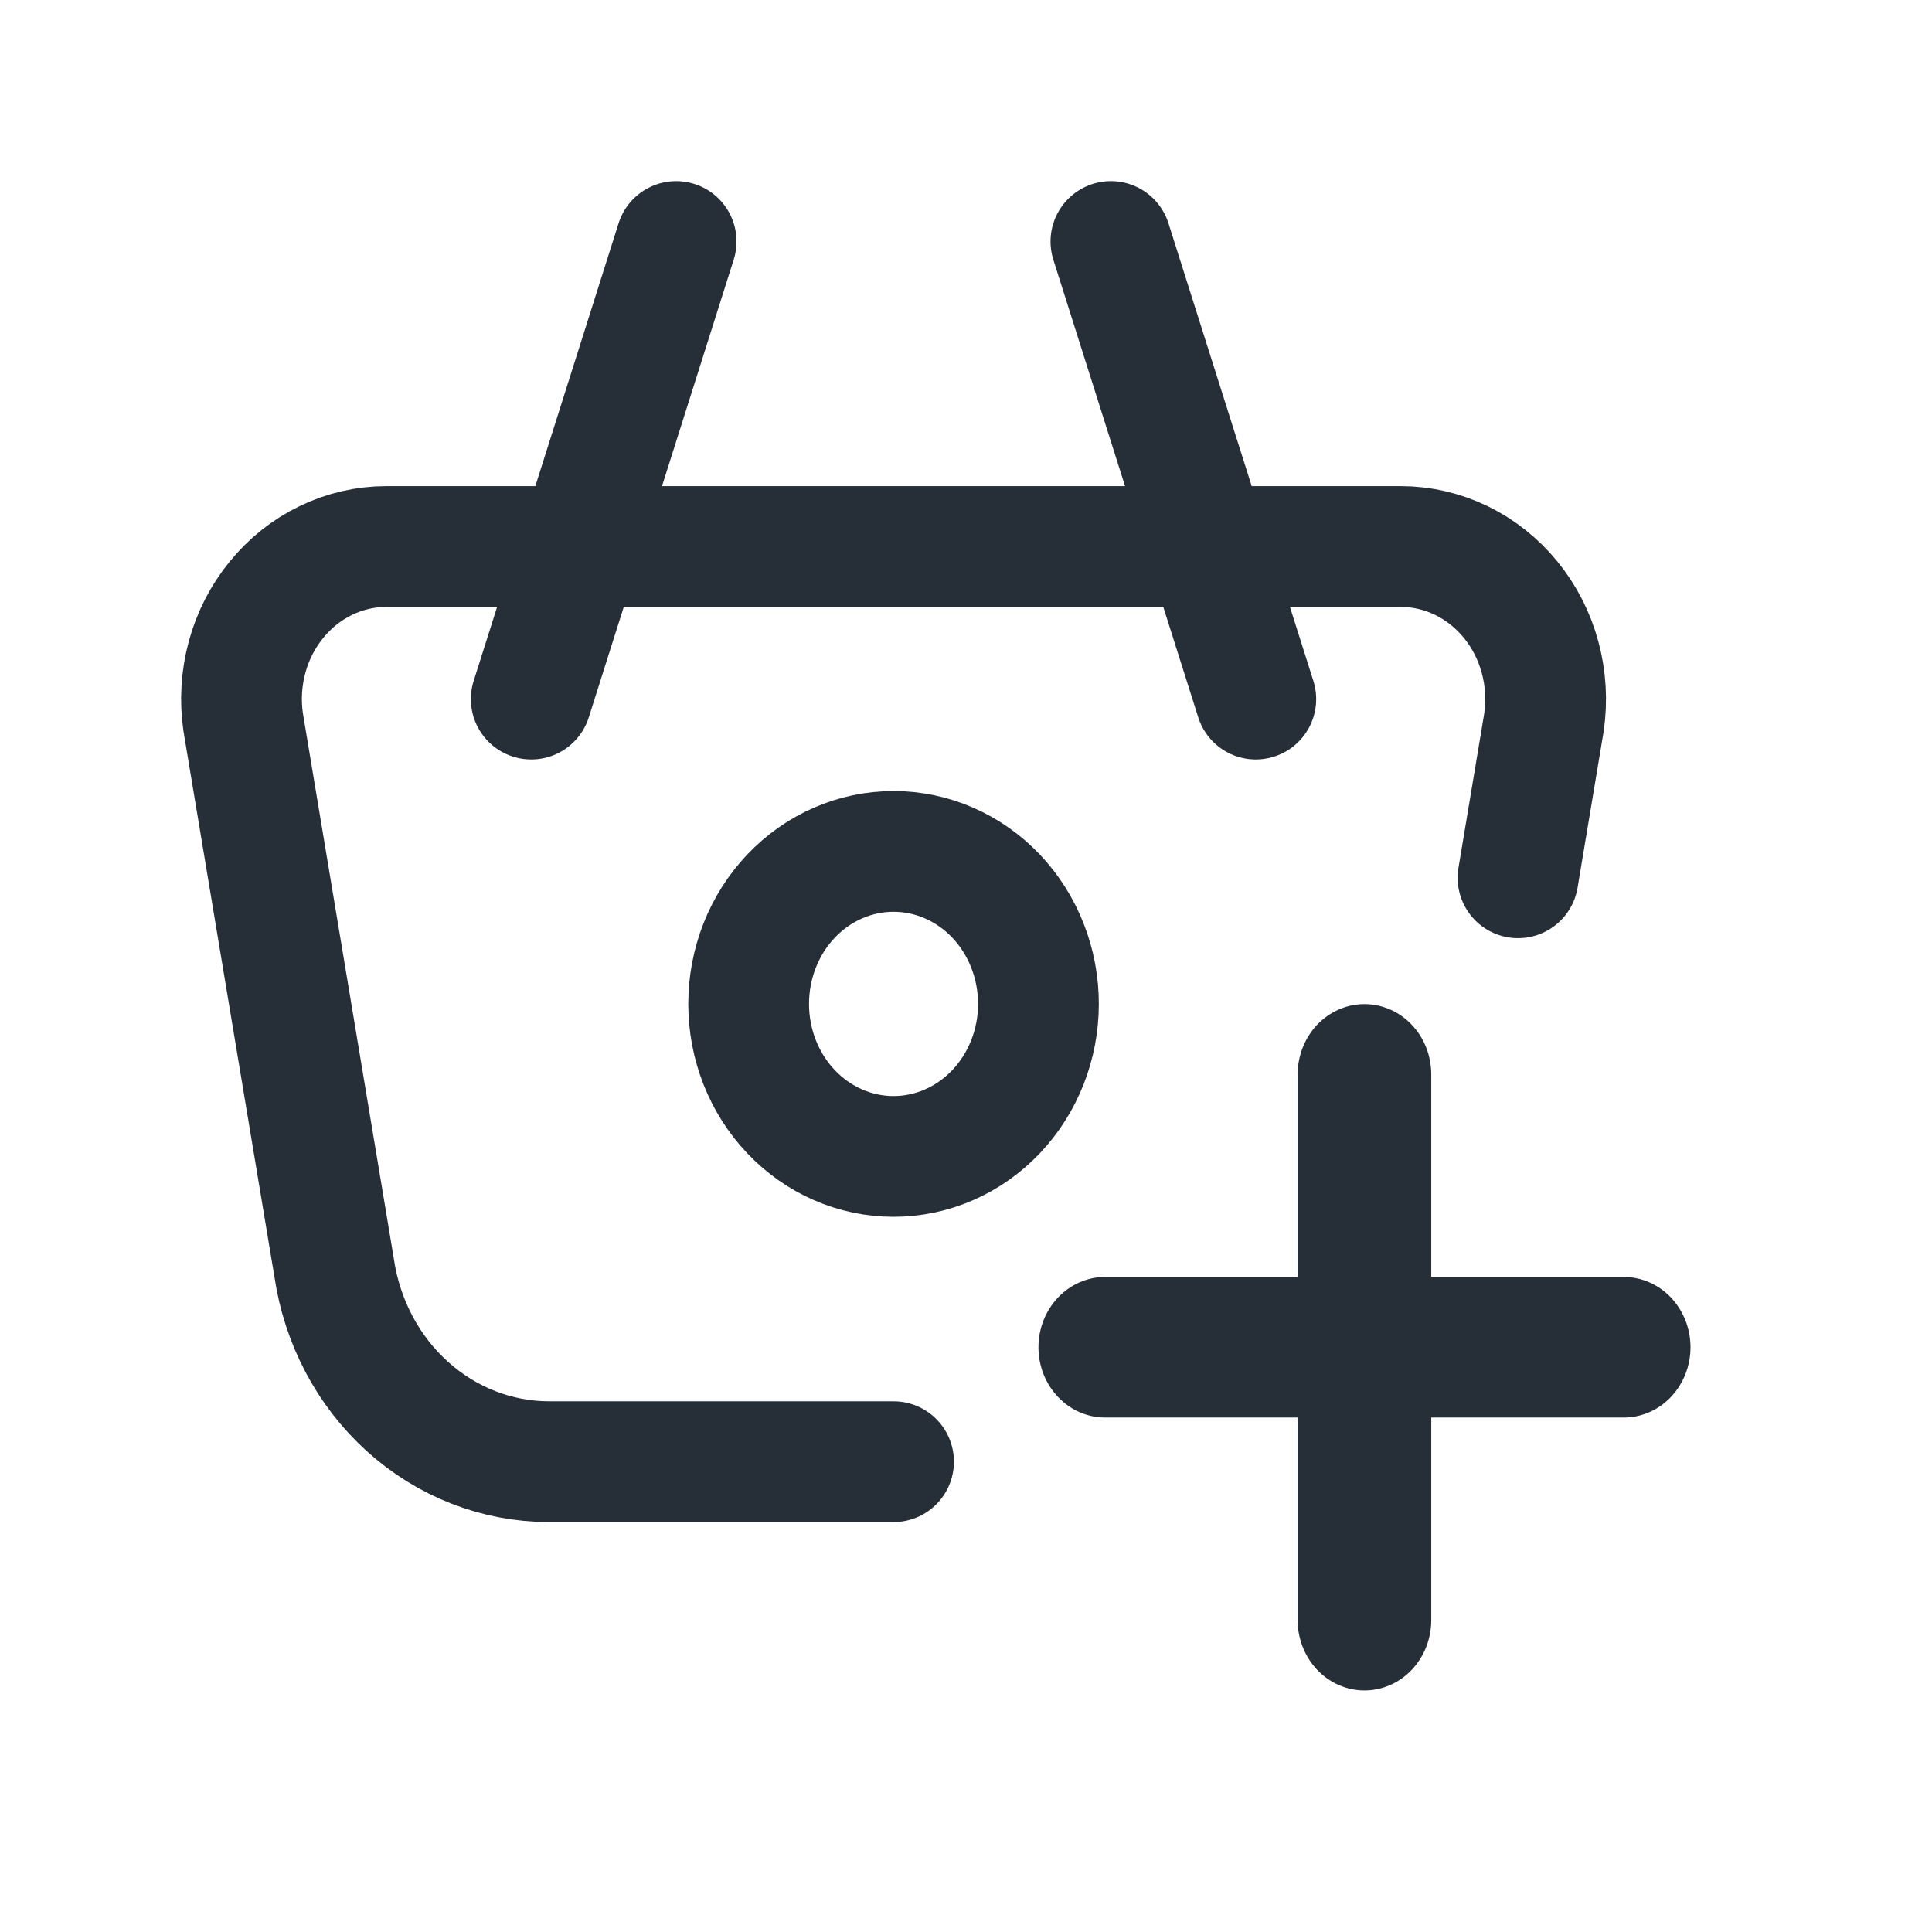 <svg width="32" height="32" viewBox="0 0 32 32" fill="none" xmlns="http://www.w3.org/2000/svg">
<path d="M20.8 11.579L18.4 4M8.799 11.579L11.199 4M14.8 24.21H9.092C8.232 24.209 7.401 23.886 6.748 23.296C6.095 22.707 5.665 21.891 5.534 20.996L4.028 11.963C3.975 11.603 3.997 11.235 4.092 10.885C4.187 10.534 4.353 10.21 4.579 9.934C4.804 9.657 5.083 9.435 5.398 9.283C5.712 9.131 6.054 9.052 6.4 9.052H23.2C23.546 9.052 23.888 9.131 24.203 9.283C24.517 9.435 24.796 9.657 25.022 9.934C25.247 10.21 25.413 10.534 25.508 10.885C25.603 11.235 25.625 11.603 25.573 11.963L25.143 14.539" stroke="#262E38" stroke-width="2" stroke-linecap="round" stroke-linejoin="round"/>
<path d="M12.4 16.628C12.4 17.298 12.652 17.94 13.103 18.414C13.553 18.888 14.163 19.154 14.8 19.154C15.436 19.154 16.047 18.888 16.497 18.414C16.947 17.94 17.2 17.298 17.2 16.628C17.2 15.958 16.947 15.315 16.497 14.841C16.047 14.368 15.436 14.102 14.8 14.102C14.163 14.102 13.553 14.368 13.103 14.841C12.652 15.315 12.4 15.958 12.4 16.628Z" stroke="#262E38" stroke-width="2" stroke-linecap="round" stroke-linejoin="round"/>
<path d="M28 22.315C28 22.624 27.883 22.92 27.676 23.138C27.468 23.357 27.187 23.479 26.893 23.479H23.706V26.834C23.706 27.143 23.59 27.439 23.382 27.658C23.175 27.876 22.893 27.999 22.6 27.999C22.306 27.999 22.025 27.876 21.817 27.658C21.61 27.439 21.493 27.143 21.493 26.834V23.479H18.306C18.012 23.479 17.731 23.357 17.524 23.138C17.316 22.92 17.2 22.624 17.2 22.315C17.2 22.006 17.316 21.71 17.524 21.491C17.731 21.273 18.012 21.15 18.306 21.15H21.493V17.796C21.493 17.487 21.61 17.19 21.817 16.972C22.025 16.754 22.306 16.631 22.6 16.631C22.893 16.631 23.175 16.754 23.382 16.972C23.59 17.19 23.706 17.487 23.706 17.796V21.15H26.893C27.187 21.15 27.468 21.273 27.676 21.491C27.883 21.71 28 22.006 28 22.315Z" fill="#262E38"/>
</svg>
